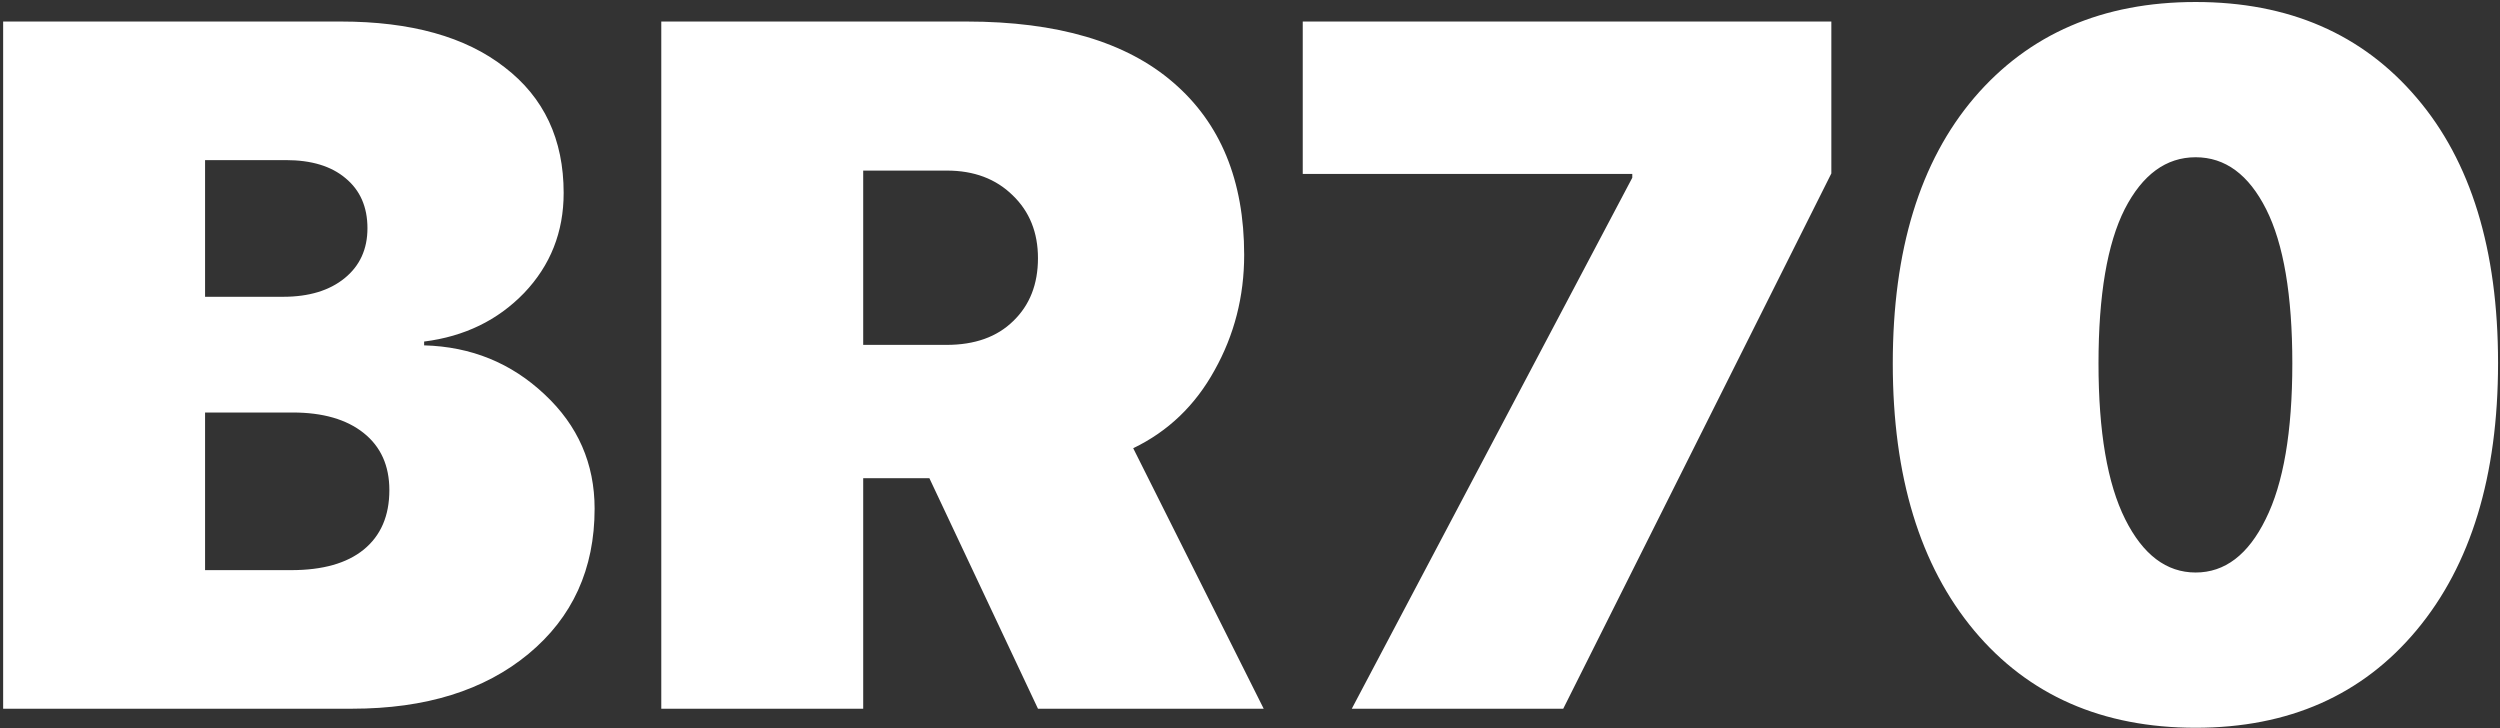 <?xml version="1.0" encoding="UTF-8"?> <svg xmlns="http://www.w3.org/2000/svg" width="769" height="224" viewBox="0 0 769 224" fill="none"><rect x="0" y="0" width="769" height="224" fill="#333333" stroke="none"/> <path d="M108.342 218H0.969V6.623H104.826C126.408 6.623 143.205 11.31 155.217 20.686C167.326 29.963 173.381 42.853 173.381 59.357C173.381 71.369 169.328 81.623 161.223 90.119C153.117 98.518 142.863 103.498 130.461 105.061V106.232C144.914 106.623 157.268 111.652 167.521 121.32C177.775 130.891 182.902 142.609 182.902 156.477C182.902 175.031 176.115 189.924 162.541 201.154C148.967 212.385 130.9 218 108.342 218ZM63.078 49.25V91.291H87.102C95.012 91.291 101.311 89.387 105.998 85.578C110.686 81.769 113.029 76.643 113.029 70.197C113.029 63.654 110.783 58.527 106.291 54.816C101.896 51.105 95.793 49.25 87.981 49.25H63.078ZM63.078 175.373H89.592C99.26 175.373 106.682 173.273 111.857 169.074C117.131 164.777 119.768 158.674 119.768 150.764C119.768 143.244 117.131 137.385 111.857 133.186C106.584 128.986 99.309 126.887 90.031 126.887H63.078V175.373ZM265.52 52.473V106.086H291.154C299.846 106.086 306.682 103.645 311.662 98.762C316.74 93.879 319.279 87.434 319.279 79.426C319.279 71.516 316.691 65.07 311.516 60.09C306.34 55.012 299.602 52.473 291.301 52.473H265.52ZM265.52 147.102V218H203.41V6.623H297.307C325.236 6.623 346.428 12.873 360.881 25.373C375.432 37.873 382.707 55.549 382.707 78.4C382.707 91.193 379.68 103.01 373.625 113.85C367.668 124.689 359.318 132.697 348.576 137.873L388.713 218H319.279L285.881 147.102H265.52ZM415.812 218L502.092 54.67V53.498H400.725V6.623H563.322V53.352L480.852 218H415.812ZM675.383 223.859C646.672 223.859 623.967 213.898 607.268 193.977C590.568 173.957 582.219 146.564 582.219 111.799C582.219 76.936 590.568 49.69 607.268 30.061C624.064 10.432 646.77 0.617 675.383 0.617C703.996 0.617 726.652 10.432 743.352 30.061C760.051 49.592 768.4 76.789 768.4 111.652C768.4 146.418 760.051 173.811 743.352 193.83C726.652 213.85 703.996 223.859 675.383 223.859ZM653.703 159.699C659.172 170.637 666.398 176.105 675.383 176.105C684.367 176.105 691.545 170.637 696.916 159.699C702.385 148.762 705.119 132.795 705.119 111.799C705.119 90.803 702.434 74.982 697.062 64.338C691.691 53.693 684.465 48.371 675.383 48.371C666.301 48.371 659.025 53.693 653.557 64.338C648.186 74.982 645.5 90.803 645.5 111.799C645.5 132.795 648.234 148.762 653.703 159.699Z" fill="white"></path> </svg> 